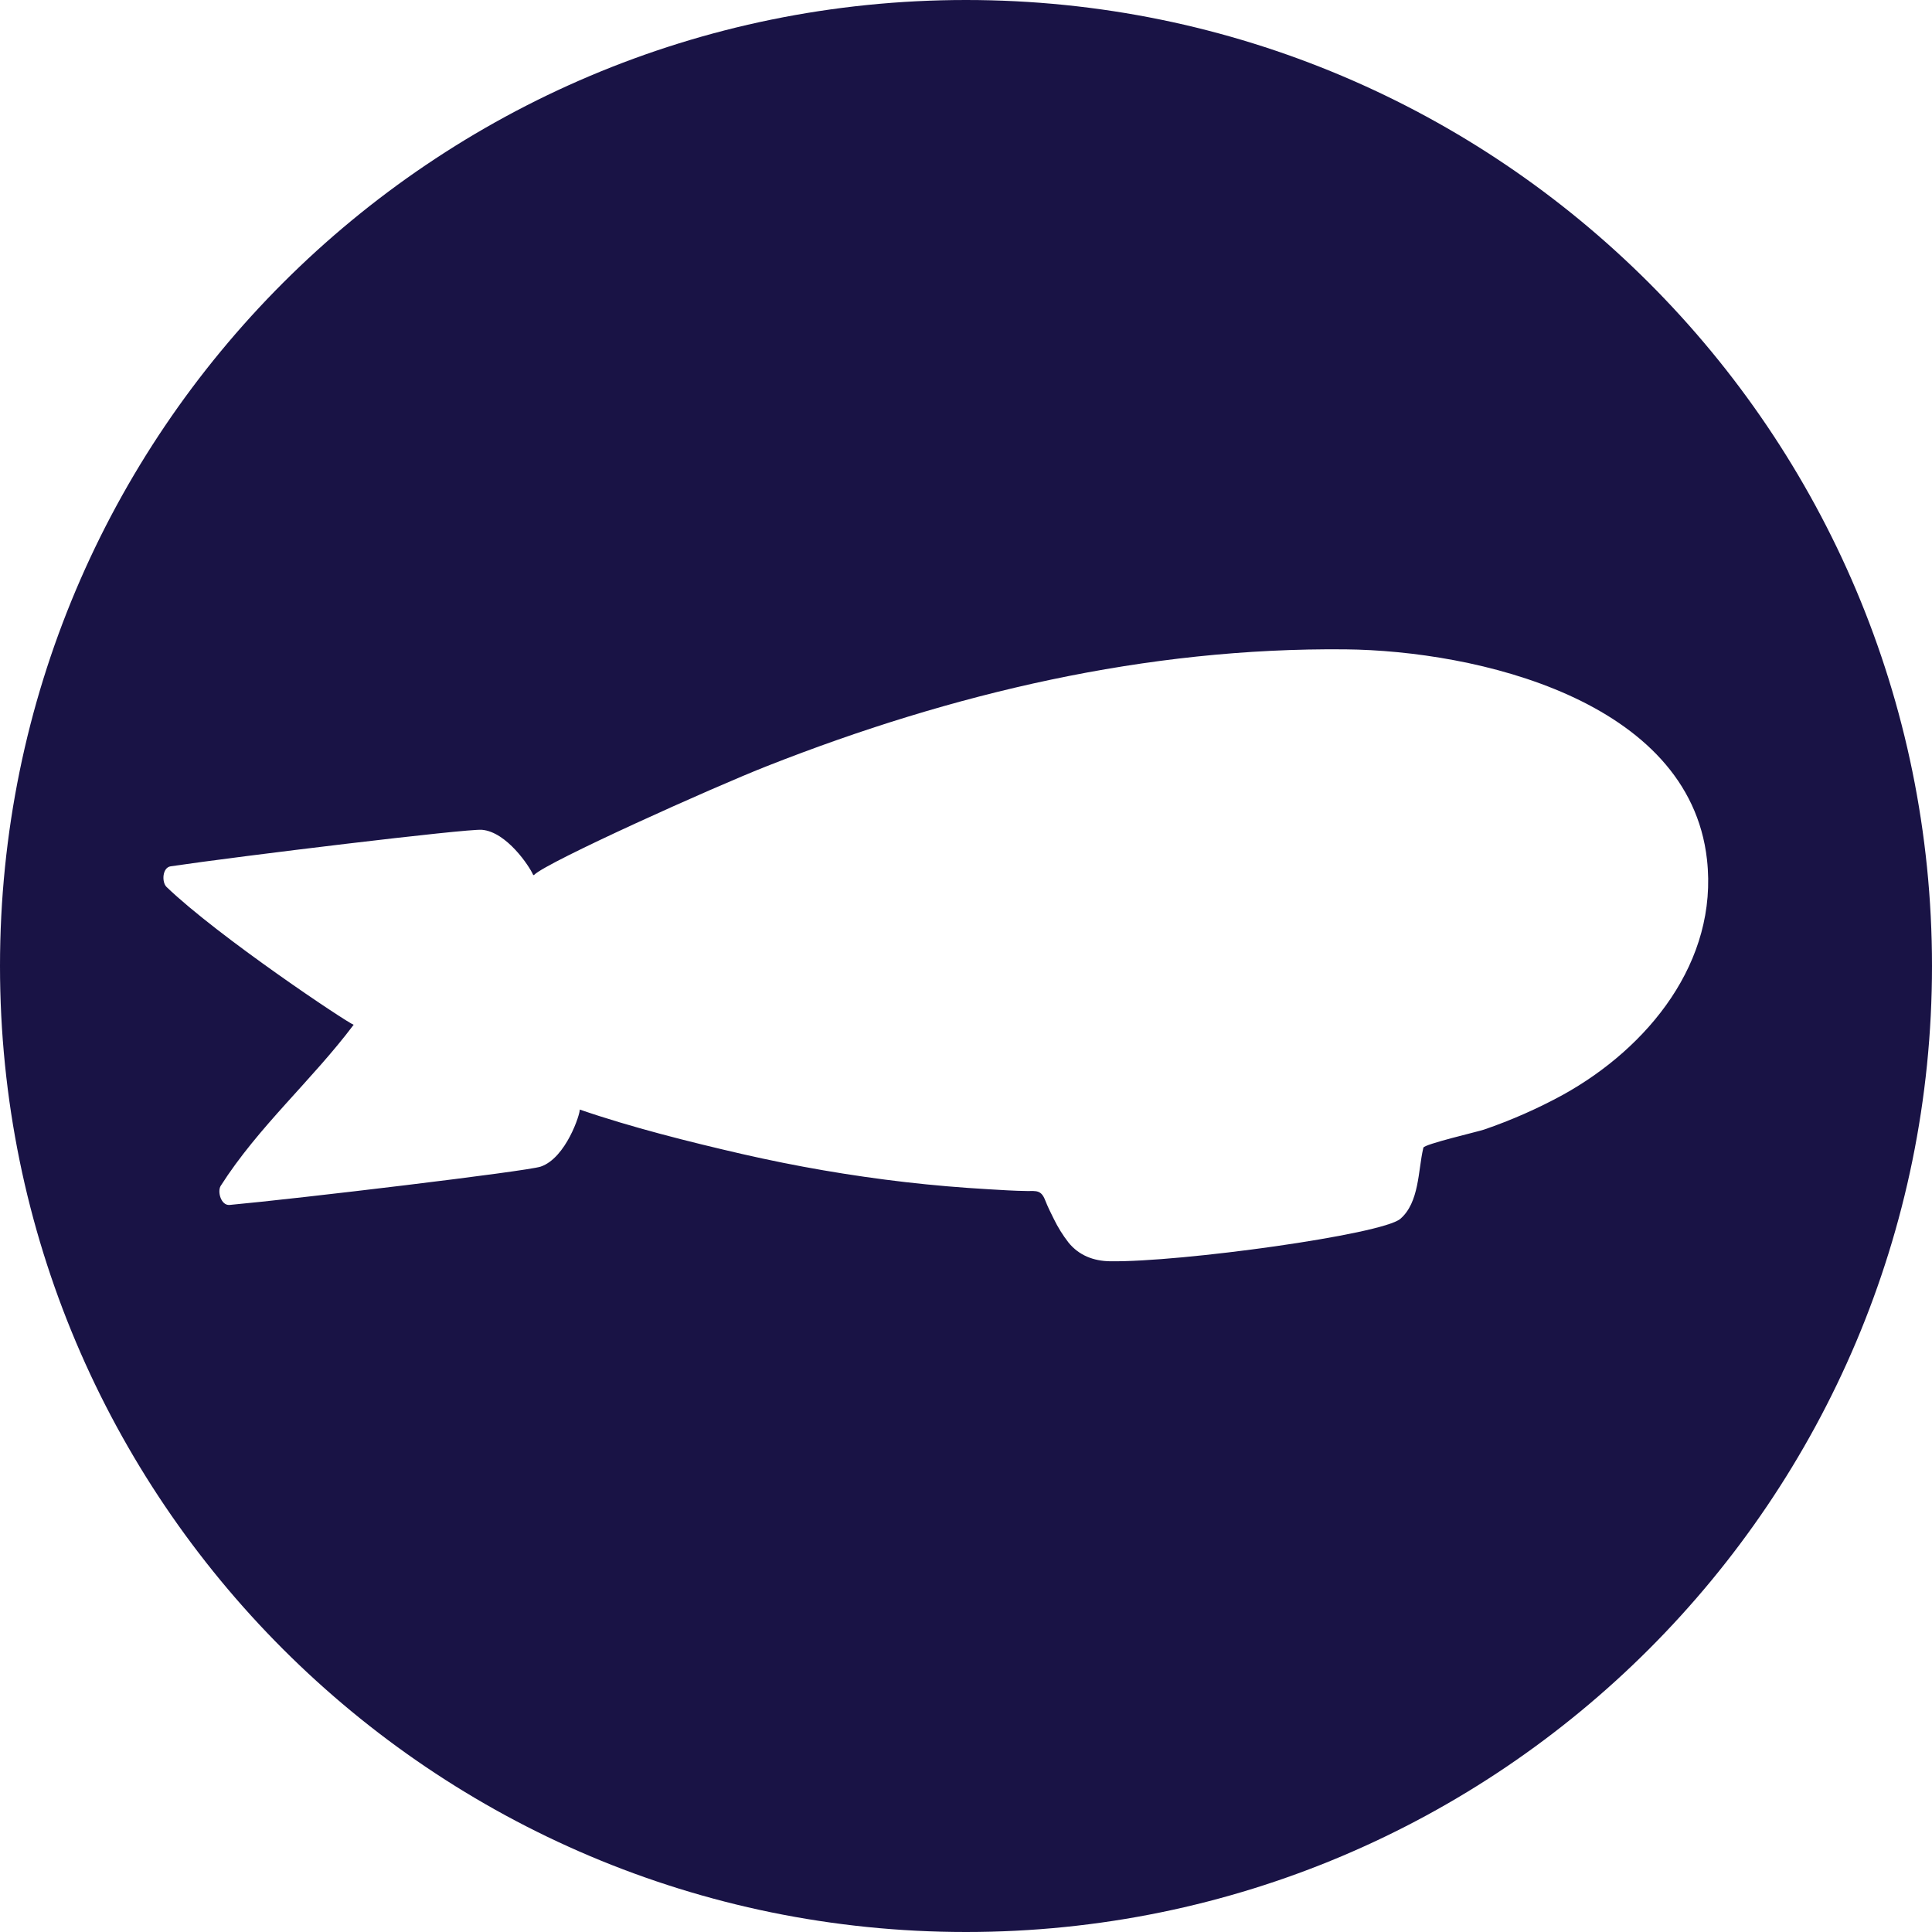 <?xml version="1.0" encoding="UTF-8"?><svg id="a" xmlns="http://www.w3.org/2000/svg" width="544" height="544" viewBox="0 0 544 544"><path d="M272,0C121.78,0,0,121.78,0,272s121.78,272,272,272,272-121.78,272-272S422.22,0,272,0Zm168.1,308.26c-7.12,3.89-14.56,7.17-22.23,9.8-1.57,.56-16.92,4.11-17.09,5.11l-.06,.28c-1.43,6.13-1.07,15.14-6.43,19.75-5.16,4.43-61.91,12.24-81.73,11.94-4.62-.06-8.78-1.65-11.72-5.3-1.61-2.08-3-4.32-4.15-6.69-.85-1.68-1.68-3.38-2.37-5.13-1.14-2.98-2.49-2.66-5.14-2.66-3.63-.04-7.24-.29-10.87-.5-7.79-.45-15.56-1.11-23.31-2-15.51-1.79-30.91-4.45-46.13-7.94-14.73-3.39-31.34-7.56-45.63-12.5,.16,1.15-3.86,13.65-11,16.07-3.97,1.34-68.47,9.03-87.59,10.79-2.4,.22-3.51-3.74-2.51-5.37,10.6-16.64,25.63-29.67,37.44-45.36-1.84-.61-38.11-24.8-52.68-38.8-1.4-1.34-1.22-5.47,1.16-5.82,19-2.82,83.48-10.65,87.66-10.28,6.97,.61,13.36,10.31,14.36,12.61,.01,.04,.04,.07,.07,.1,.09,.07,.21,.05,.28-.04,3.67-3.66,50.39-24.66,65.67-30.66,52.03-20.47,106.61-33.36,162.72-32.82,36.68,.36,96.78,14.16,101.82,59.16,3.22,28.83-16.6,53-40.54,66.26Z" style="fill:#191345;"/></svg>